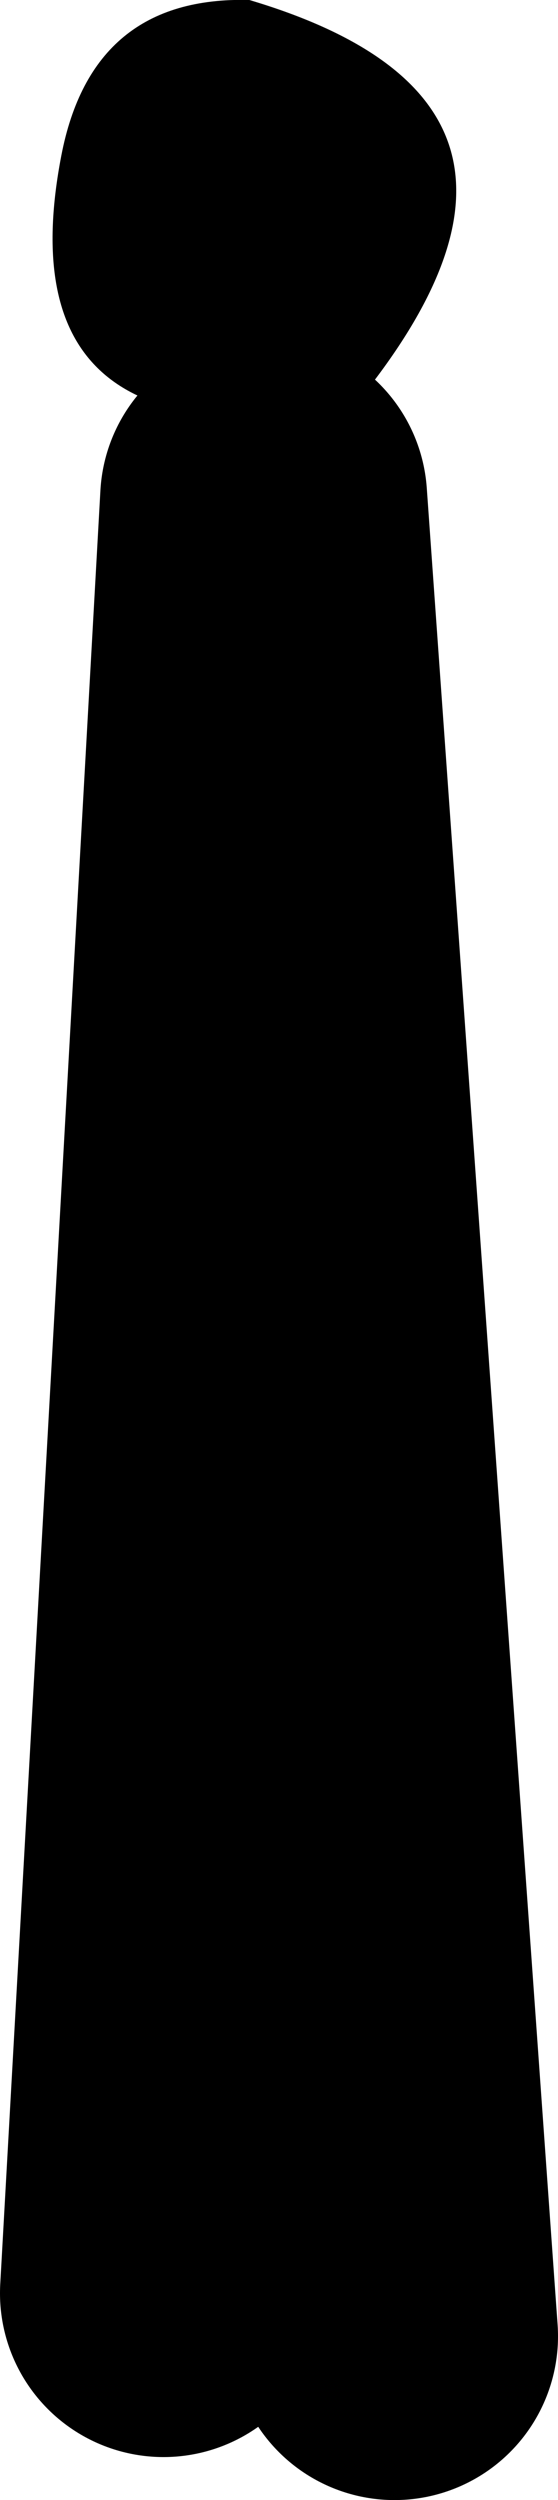 <?xml version="1.0" encoding="UTF-8" standalone="no"?>
<svg xmlns:xlink="http://www.w3.org/1999/xlink" height="61.05px" width="13.65px" xmlns="http://www.w3.org/2000/svg">
  <g transform="matrix(1.0, 0.0, 0.0, 1.0, 529.75, -30.75)">
    <path d="M-525.75 86.75 L-523.3 42.95 -520.1 87.8" fill="none" stroke="#000000" stroke-linecap="round" stroke-linejoin="round" stroke-width="8.0"/>
    <path d="M-520.6 40.05 Q-521.1 40.7 -521.9 40.8 -529.65 41.8 -528.25 34.55 -527.5 30.65 -523.65 30.75 -515.4 33.2 -520.6 40.05" fill="#000000" fill-rule="evenodd" stroke="none"/>
  </g>
</svg>
